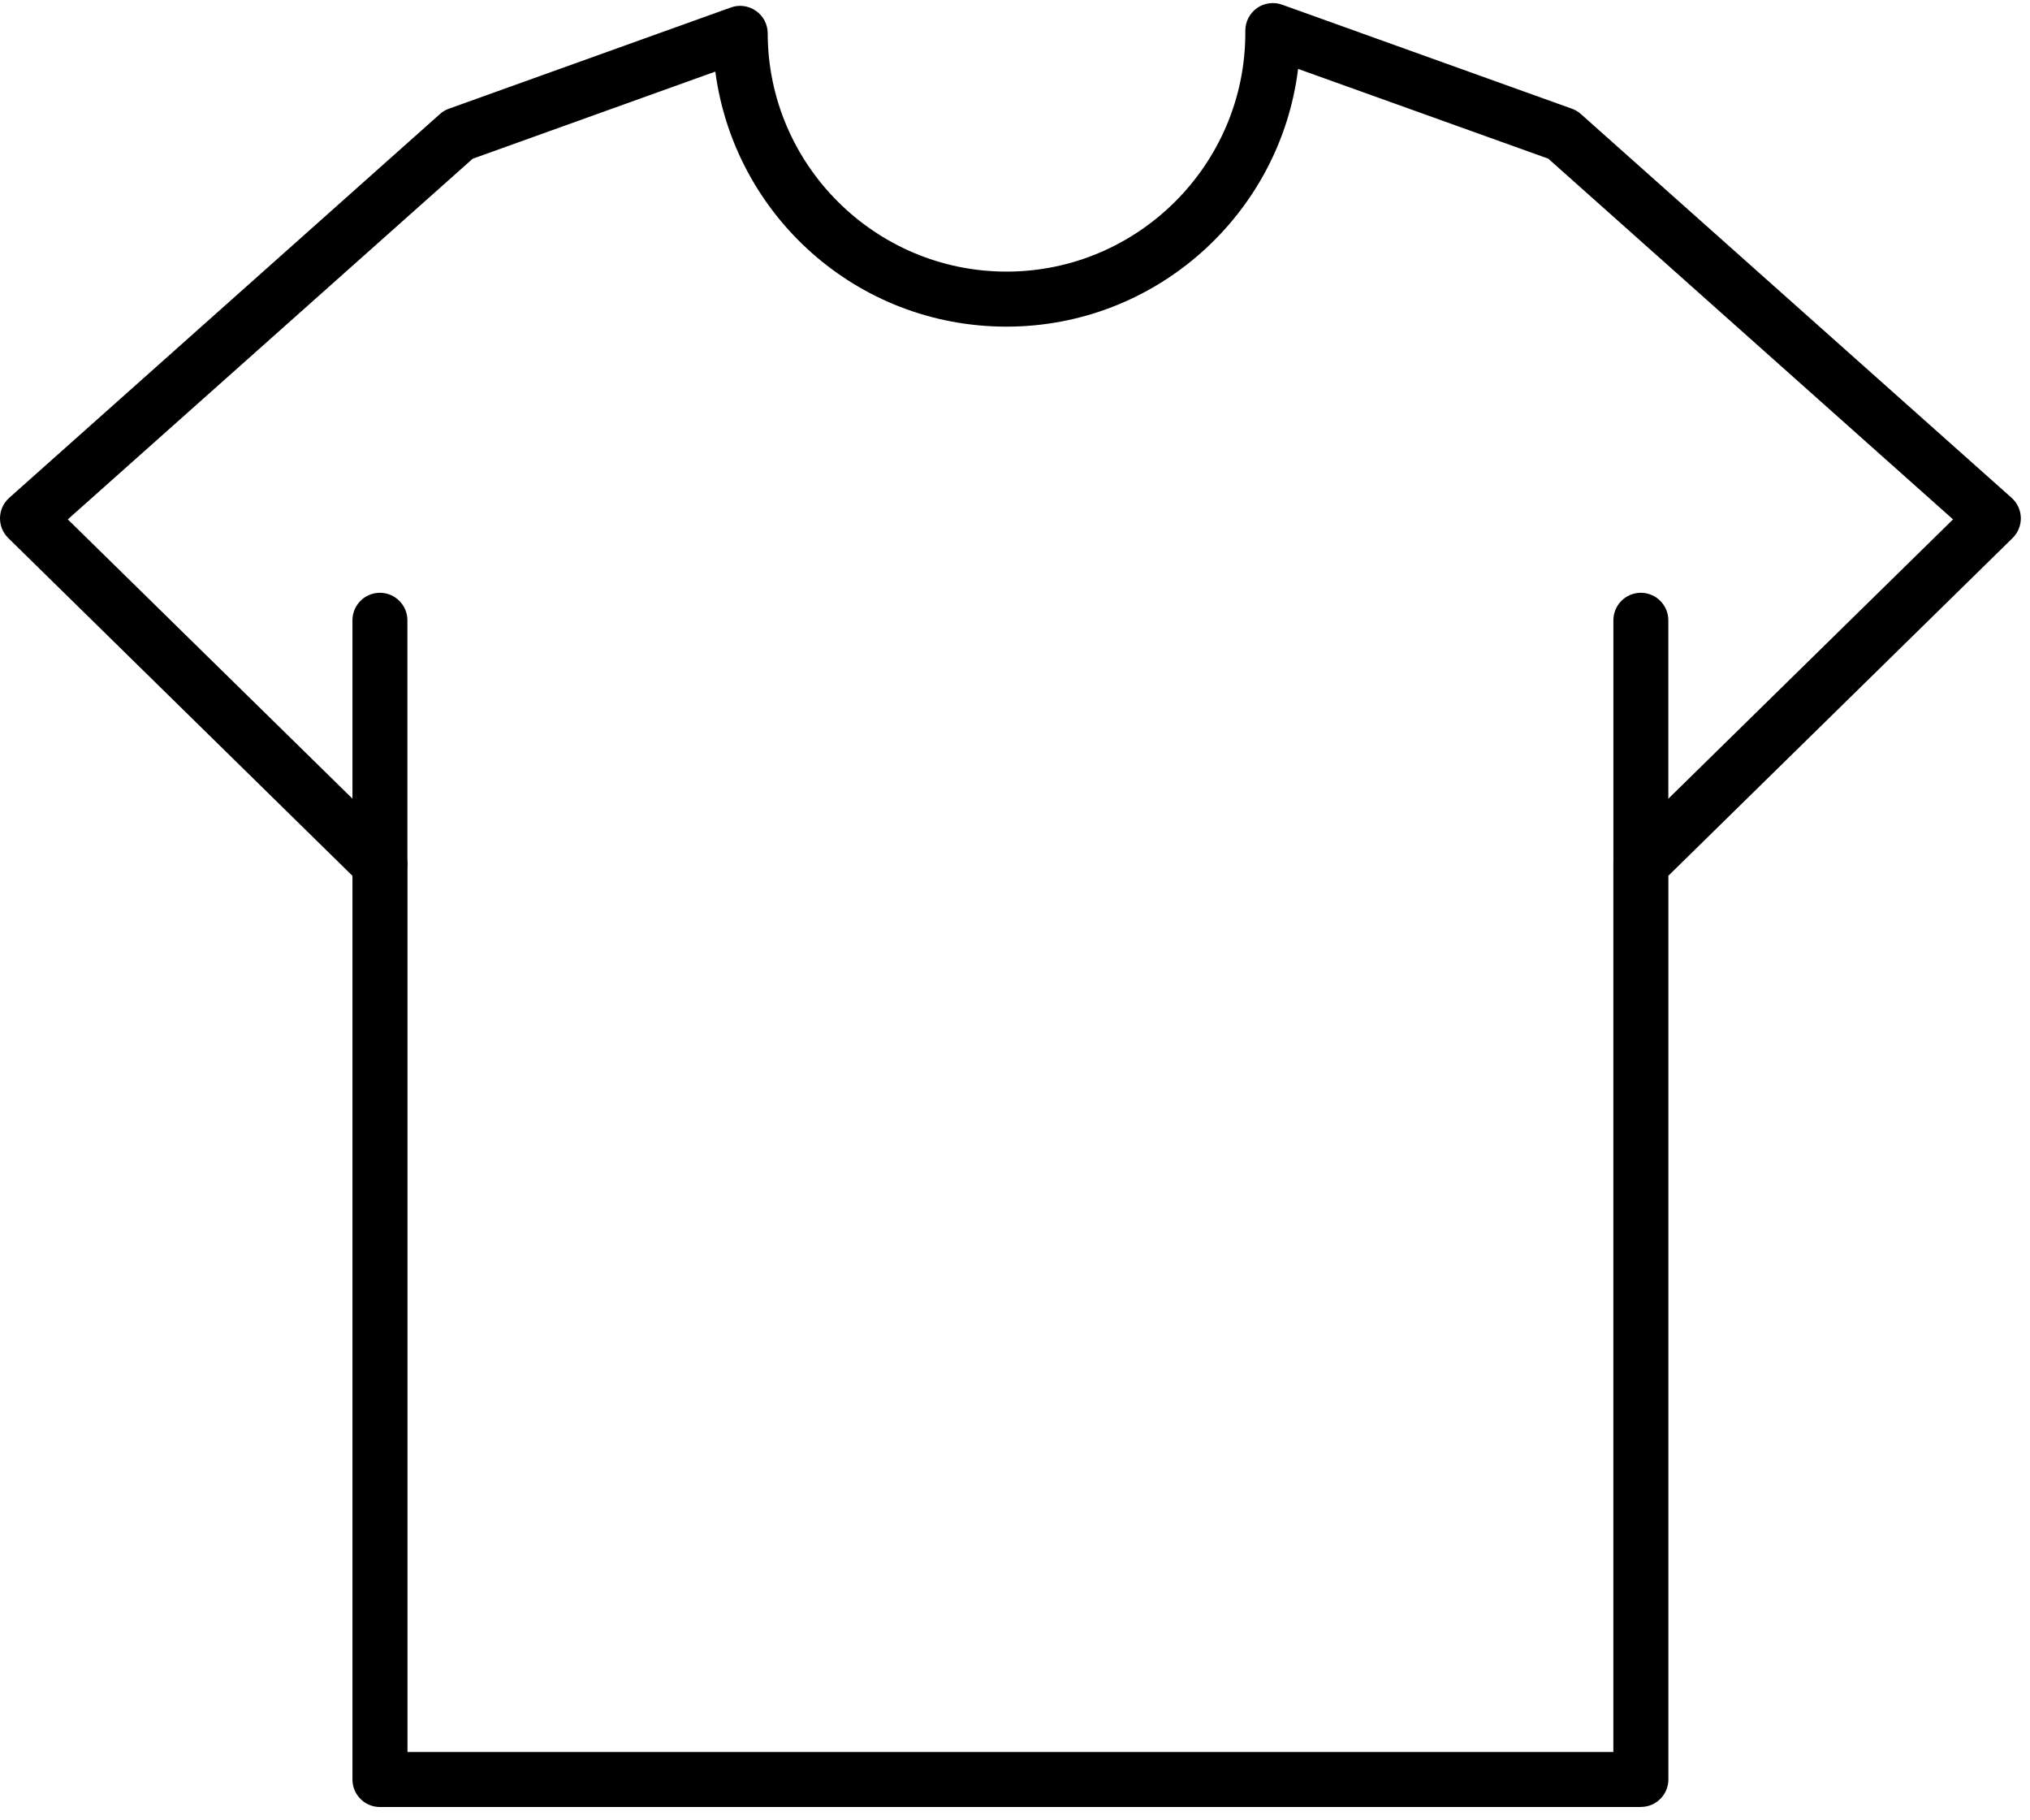 <svg width="106" height="95" viewBox="0 0 106 95" fill="none" xmlns="http://www.w3.org/2000/svg">
<path d="M85.68 46.557C84.886 46.557 84.246 45.913 84.246 45.122V32.383C84.246 31.588 84.89 30.948 85.68 30.948C86.471 30.948 87.115 31.593 87.115 32.383V45.122C87.115 45.917 86.471 46.557 85.68 46.557Z" fill="black"/>
<path d="M19.839 46.557C19.044 46.557 18.404 45.913 18.404 45.122V32.383C18.404 31.588 19.048 30.948 19.839 30.948C20.629 30.948 21.273 31.593 21.273 32.383V45.122C21.273 45.917 20.629 46.557 19.839 46.557Z" fill="black"/>
<path d="M85.678 94.34H19.838C19.044 94.34 18.404 93.696 18.404 92.906V45.725L0.43 28.089C0.147 27.81 -0.009 27.427 0 27.029C0.01 26.632 0.183 26.257 0.48 25.992L22.972 5.954C23.109 5.83 23.269 5.734 23.442 5.675L38.164 0.39C38.603 0.23 39.092 0.299 39.475 0.568C39.859 0.838 40.087 1.272 40.087 1.742C40.101 8.598 45.697 14.18 52.557 14.18C59.418 14.18 65.027 8.589 65.027 1.71V1.596C65.027 1.13 65.256 0.691 65.635 0.422C66.014 0.152 66.507 0.088 66.946 0.244L82.079 5.675C82.253 5.739 82.412 5.83 82.549 5.954L105.041 25.992C105.338 26.257 105.512 26.632 105.521 27.029C105.53 27.427 105.375 27.81 105.092 28.089L87.117 45.721V92.901C87.117 93.696 86.473 94.336 85.683 94.336L85.678 94.34ZM21.277 91.467H84.244V45.118C84.244 44.734 84.399 44.364 84.674 44.094L101.981 27.116L80.846 8.283L67.782 3.597C66.85 11.17 60.377 17.053 52.557 17.053C44.737 17.053 38.347 11.243 37.351 3.738L24.68 8.288L3.54 27.116L20.848 44.094C21.122 44.364 21.277 44.734 21.277 45.118V91.467Z" fill="black"/>
</svg>
